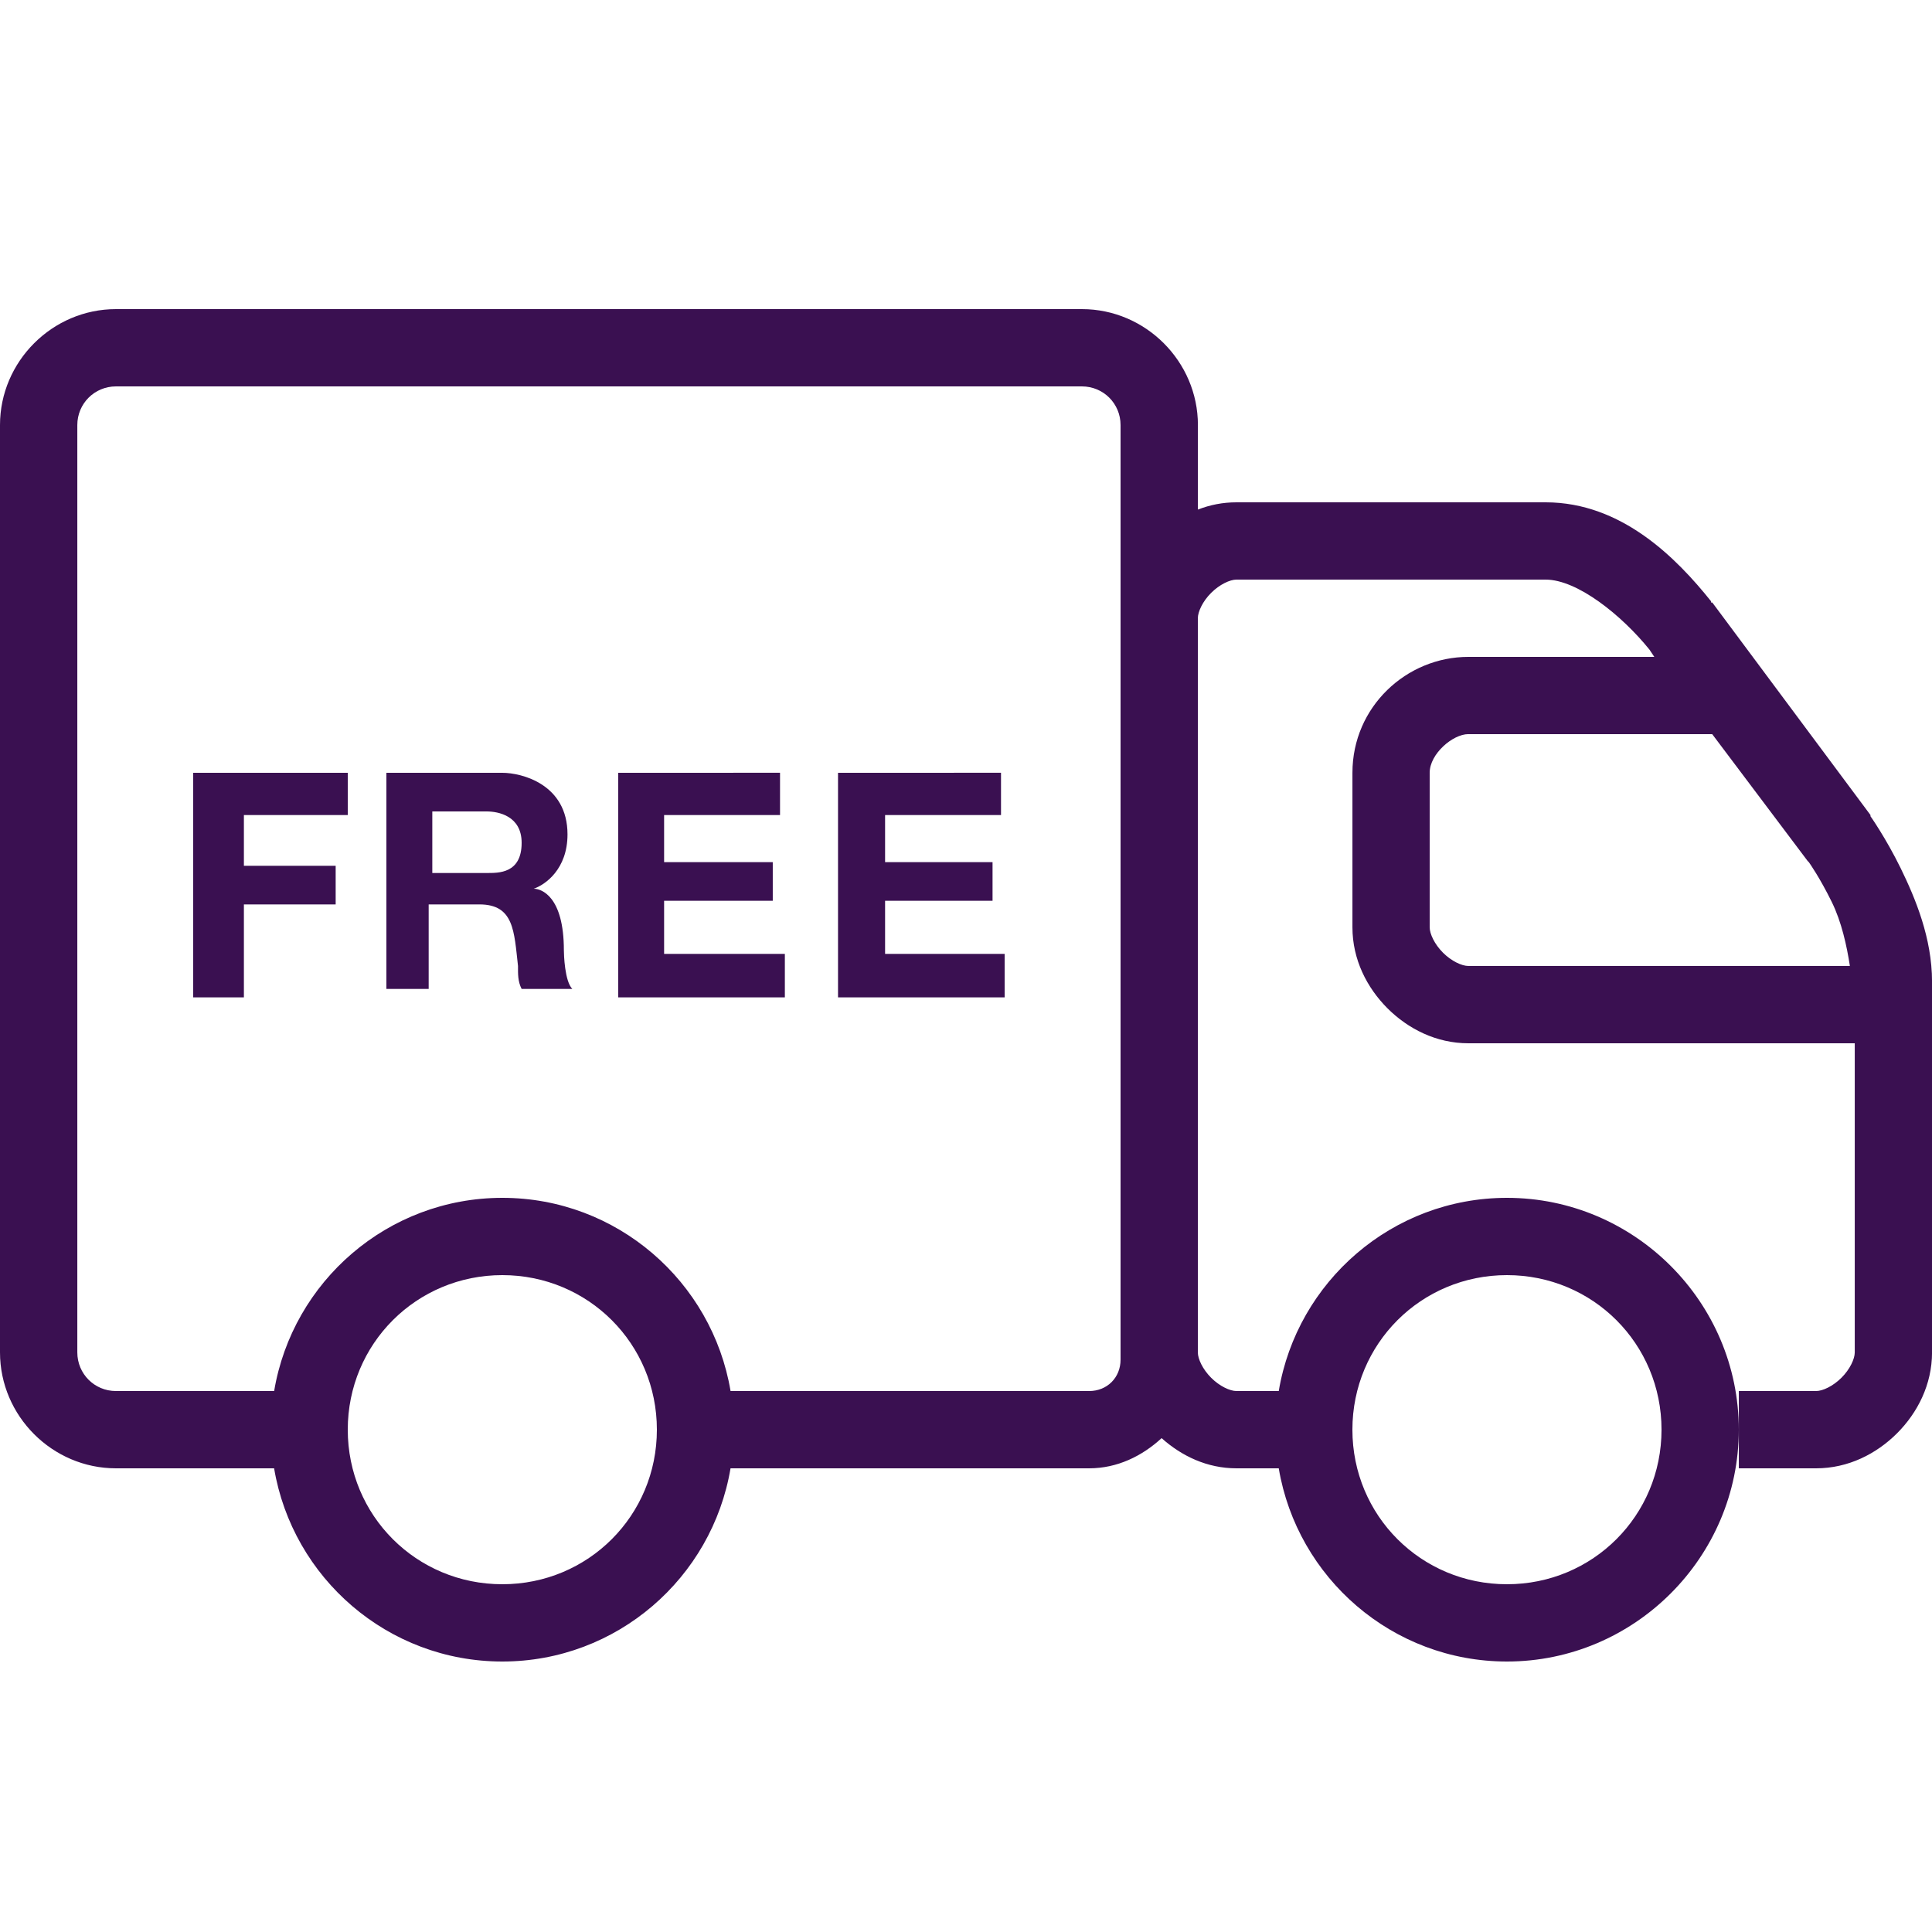 <?xml version="1.0" encoding="UTF-8"?> <svg xmlns="http://www.w3.org/2000/svg" xmlns:xlink="http://www.w3.org/1999/xlink" viewBox="0,0,256,256" width="50px" height="50px" fill-rule="nonzero"><g fill="#3a1051" fill-rule="nonzero" stroke="none" stroke-width="1" stroke-linecap="butt" stroke-linejoin="miter" stroke-miterlimit="10" stroke-dasharray="" stroke-dashoffset="0" font-family="none" font-weight="none" font-size="none" text-anchor="none" style="mix-blend-mode: normal"><g transform="scale(5.12,5.12)"><path d="M3,8c-1.645,0 -3,1.355 -3,3v24c0,1.645 1.355,3 3,3h4.094c0.477,2.836 2.941,5 5.906,5c2.965,0 5.43,-2.164 5.906,-5h9.281c0.727,0 1.371,-0.316 1.875,-0.781c0.516,0.461 1.176,0.781 1.938,0.781h1.094c0.477,2.836 2.941,5 5.906,5c3.301,0 6,-2.699 6,-6c0,-3.301 -2.699,-6 -6,-6c-2.965,0 -5.43,2.164 -5.906,5h-1.094c-0.168,0 -0.438,-0.125 -0.656,-0.344c-0.219,-0.219 -0.344,-0.488 -0.344,-0.656v-19c0,-0.168 0.125,-0.438 0.344,-0.656c0.219,-0.219 0.488,-0.344 0.656,-0.344h8c0.824,0 1.973,0.926 2.688,1.812l0.125,0.188h-4.812c-1.602,0 -3,1.293 -3,3v4c0,0.832 0.375,1.562 0.906,2.094c0.531,0.531 1.262,0.906 2.094,0.906h10v8c0,0.168 -0.125,0.438 -0.344,0.656c-0.219,0.219 -0.488,0.344 -0.656,0.344h-2v2h2c0.832,0 1.562,-0.375 2.094,-0.906c0.531,-0.531 0.906,-1.262 0.906,-2.094v-9.594c0,-1.125 -0.43,-2.156 -0.812,-2.938c-0.383,-0.781 -0.781,-1.344 -0.781,-1.344v-0.031l-4.094,-5.5h-0.031v-0.031c-0.887,-1.109 -2.309,-2.562 -4.281,-2.562h-8c-0.359,0 -0.688,0.066 -1,0.188v-2.188c0,-1.645 -1.355,-3 -3,-3zM3,10h25c0.555,0 1,0.445 1,1v24.188c0,0.465 -0.348,0.812 -0.812,0.812h-9.281c-0.477,-2.836 -2.941,-5 -5.906,-5c-2.965,0 -5.43,2.164 -5.906,5h-4.094c-0.555,0 -1,-0.445 -1,-1v-24c0,-0.555 0.445,-1 1,-1zM38,19h6.312l2.469,3.281l0.031,0.031c0.02,0.027 0.289,0.41 0.594,1.031c0.254,0.516 0.387,1.129 0.469,1.656h-9.875c-0.168,0 -0.438,-0.125 -0.656,-0.344c-0.219,-0.219 -0.344,-0.488 -0.344,-0.656v-4c0,-0.492 0.602,-1 1,-1zM5,20v5.812h1.312v-2.406h2.375v-1h-2.375v-1.312h2.688v-1.094zM10,20v5.594h1.094v-2.188h1.312c0.898,0 0.898,0.695 1,1.594c0,0.199 -0.008,0.395 0.094,0.594h1.312c-0.199,-0.199 -0.219,-0.898 -0.219,-1c0,-1.398 -0.582,-1.594 -0.781,-1.594c0.301,-0.102 0.875,-0.508 0.875,-1.406c0,-1.301 -1.188,-1.594 -1.688,-1.594zM16,20v5.812h4.312v-1.125h-3.125v-1.375h2.812v-1h-2.812v-1.219h3v-1.094zM21.688,20v5.812h4.312v-1.125h-3.094v-1.375h2.781v-1h-2.781v-1.219h3v-1.094zM11.188,21h1.406c0.301,0 0.906,0.113 0.906,0.812c0,0.801 -0.605,0.781 -0.906,0.781h-1.406zM13,33c2.223,0 4,1.777 4,4c0,2.223 -1.777,4 -4,4c-2.223,0 -4,-1.777 -4,-4c0,-2.223 1.777,-4 4,-4zM39,33c2.223,0 4,1.777 4,4c0,2.223 -1.777,4 -4,4c-2.223,0 -4,-1.777 -4,-4c0,-2.223 1.777,-4 4,-4z"></path></g></g></svg> 